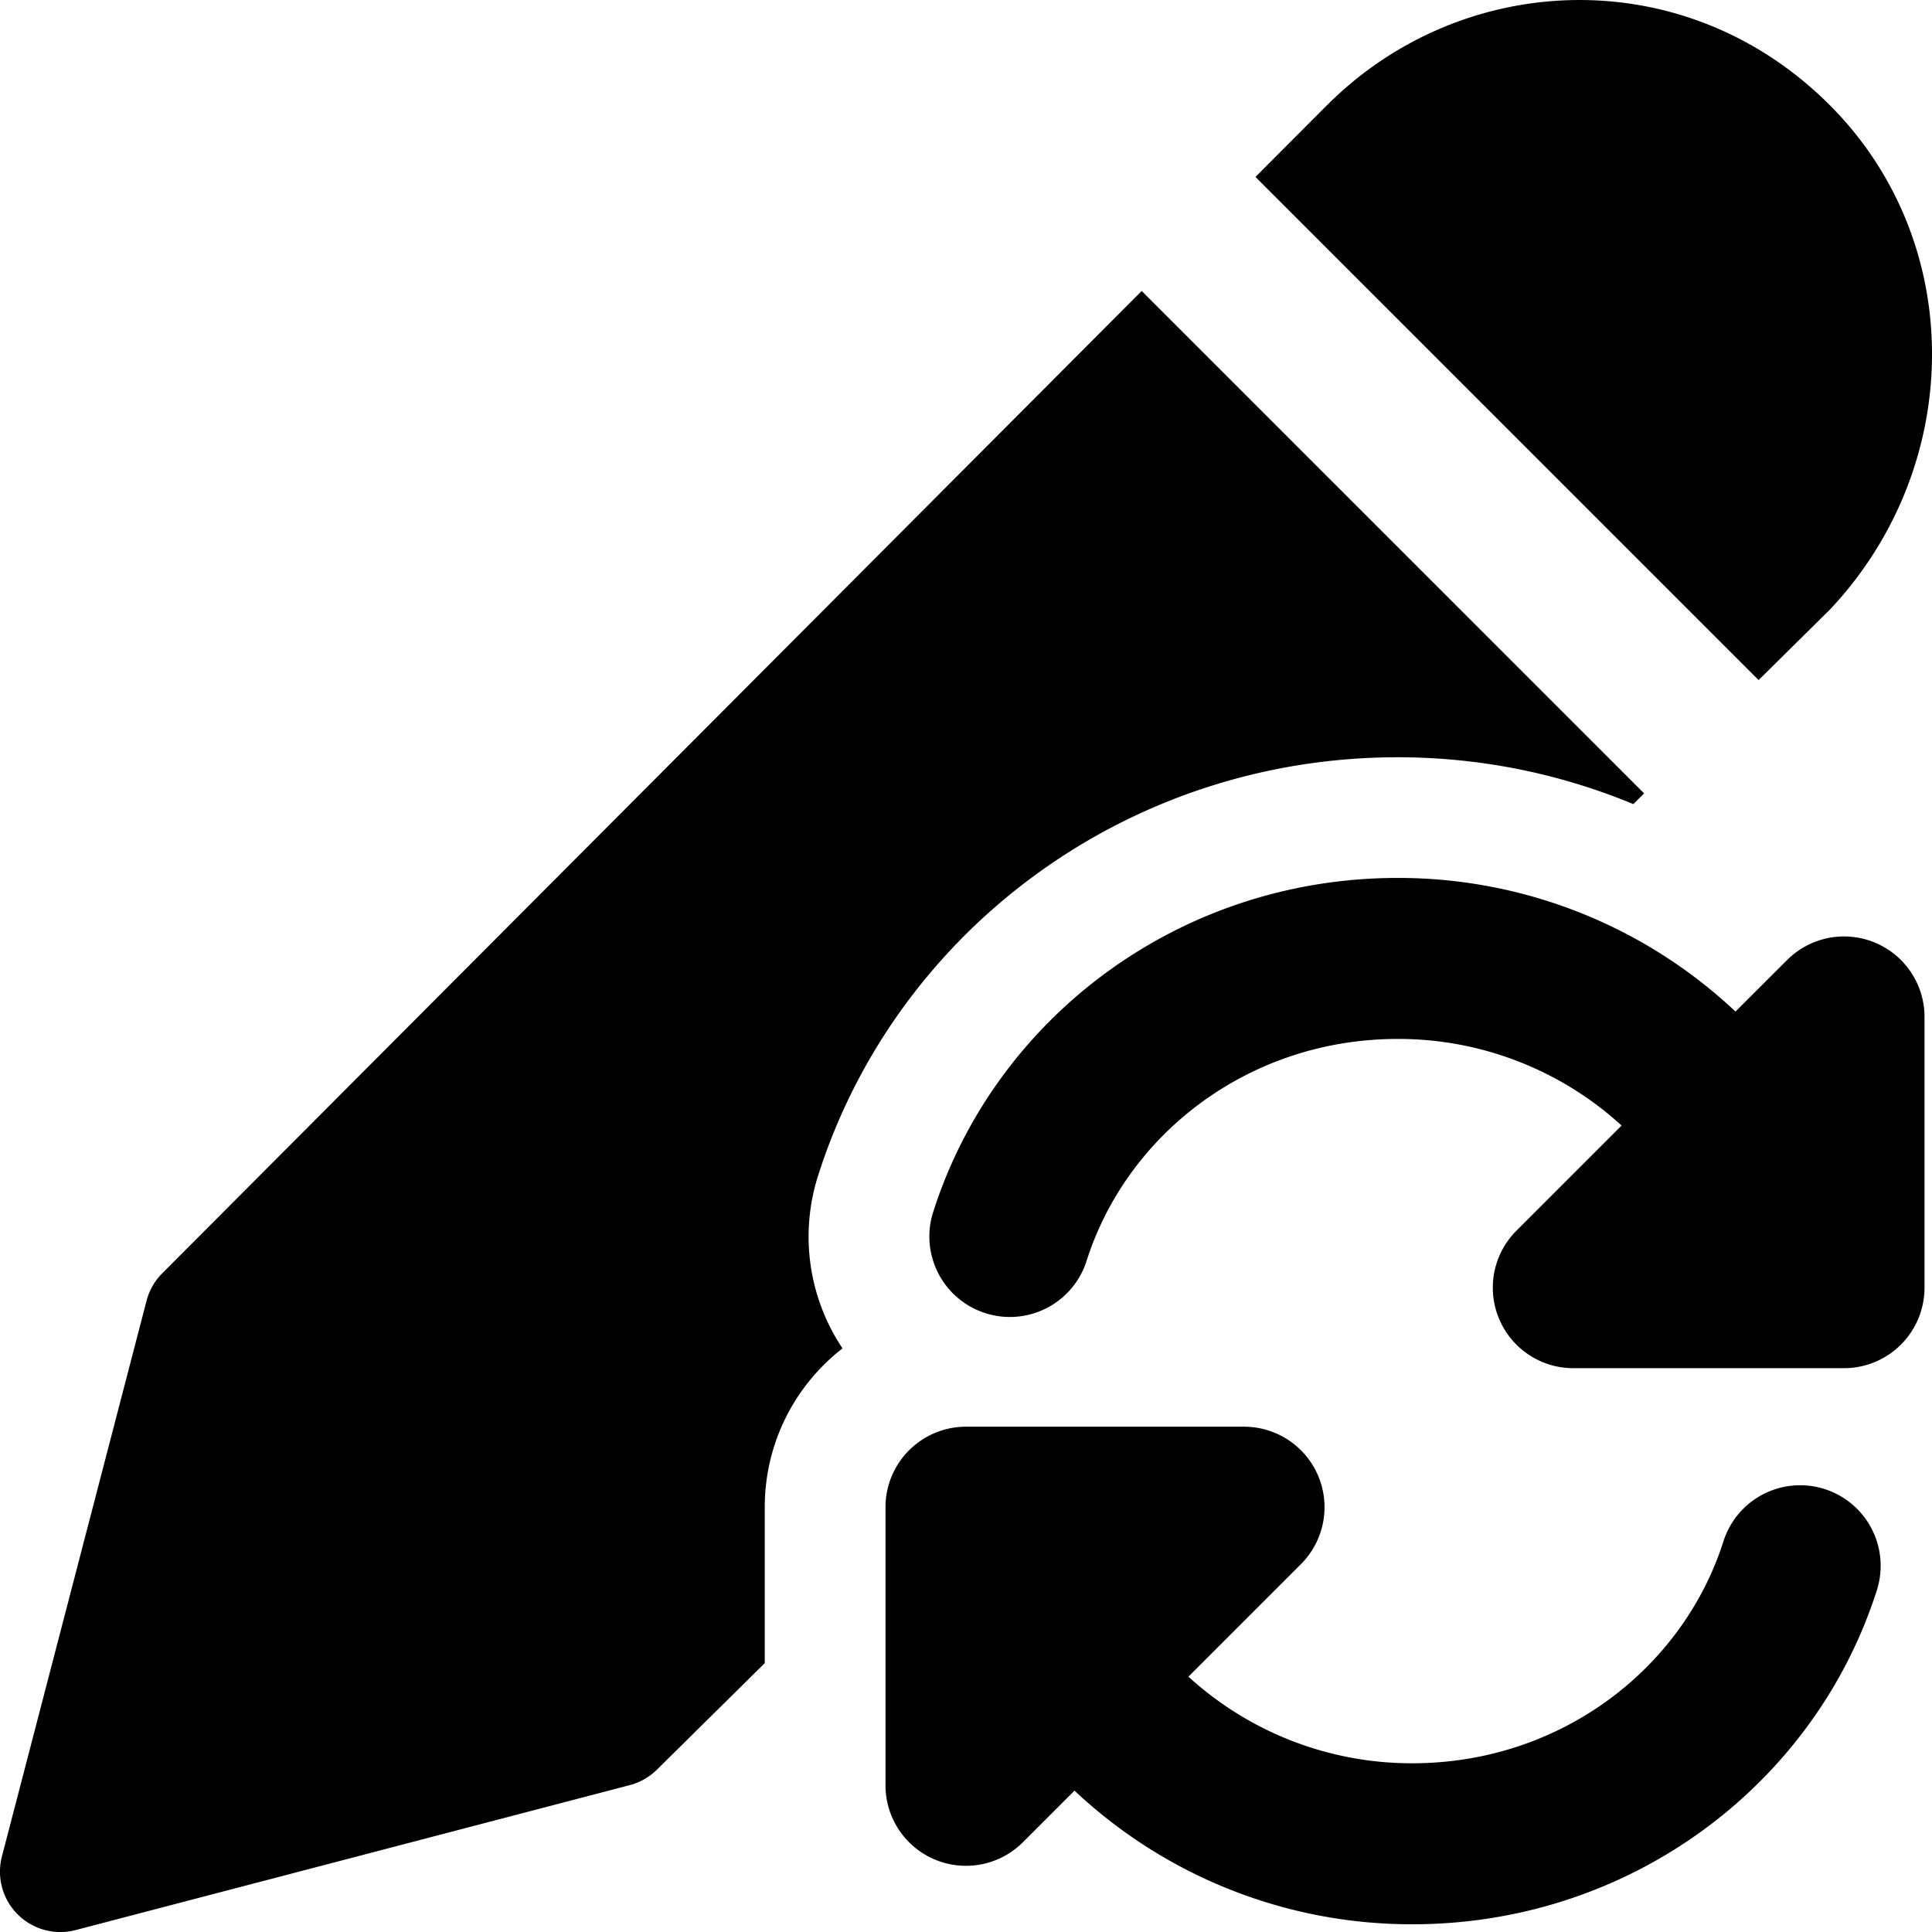 <svg xmlns="http://www.w3.org/2000/svg" fill="none" viewBox="0 0 24 24"><path fill="#000000" fill-rule="evenodd" d="M16.483 1.309c1.676 -1.681 4.447 -1.808 6.25 0 1.699 1.703 1.674 4.465 0.018 6.243a0.647 0.647 0 0 1 -0.021 0.022l-0.884 0.874 -6.25 -6.25 0.887 -0.89Zm-2.3 2.305L2.016 15.817a0.75 0.75 0 0 0 -0.195 0.34L0.024 23.061a0.75 0.75 0 0 0 0.916 0.915l6.885 -1.801a0.75 0.75 0 0 0 0.337 -0.193L9.5 20.66v-1.936c0 -0.803 0.378 -1.517 0.966 -1.974a2.496 2.496 0 0 1 -0.303 -2.147c0.968 -3.041 3.843 -5.196 7.2 -5.196 1.03 0 2.021 0.206 2.927 0.582l0.134 -0.133 -6.24 -6.24ZM12 17.723h3.454a1 1 0 0 1 0.707 1.707l-1.398 1.398a4.11 4.11 0 0 0 2.781 1.076c1.839 0 3.361 -1.174 3.865 -2.757a1 1 0 0 1 1.906 0.607c-0.77 2.416 -3.064 4.15 -5.77 4.15a6.11 6.11 0 0 1 -4.197 -1.66l-0.64 0.64A1 1 0 0 1 11 22.177v-3.454a1 1 0 0 1 1 -1Zm11.29 -6.014a1 1 0 0 1 0.617 0.924v3.363a1 1 0 0 1 -1 1h-0.526l-0.041 0h-2.796a1 1 0 0 1 -0.707 -1.707l1.307 -1.307a4.11 4.11 0 0 0 -2.781 -1.076c-1.839 0 -3.361 1.174 -3.865 2.757a1 1 0 0 1 -1.906 -0.606c0.77 -2.416 3.064 -4.151 5.77 -4.151a6.11 6.11 0 0 1 4.197 1.66l0.641 -0.64a1 1 0 0 1 1.09 -0.217Z" clip-rule="evenodd" stroke-width="1"></path></svg>